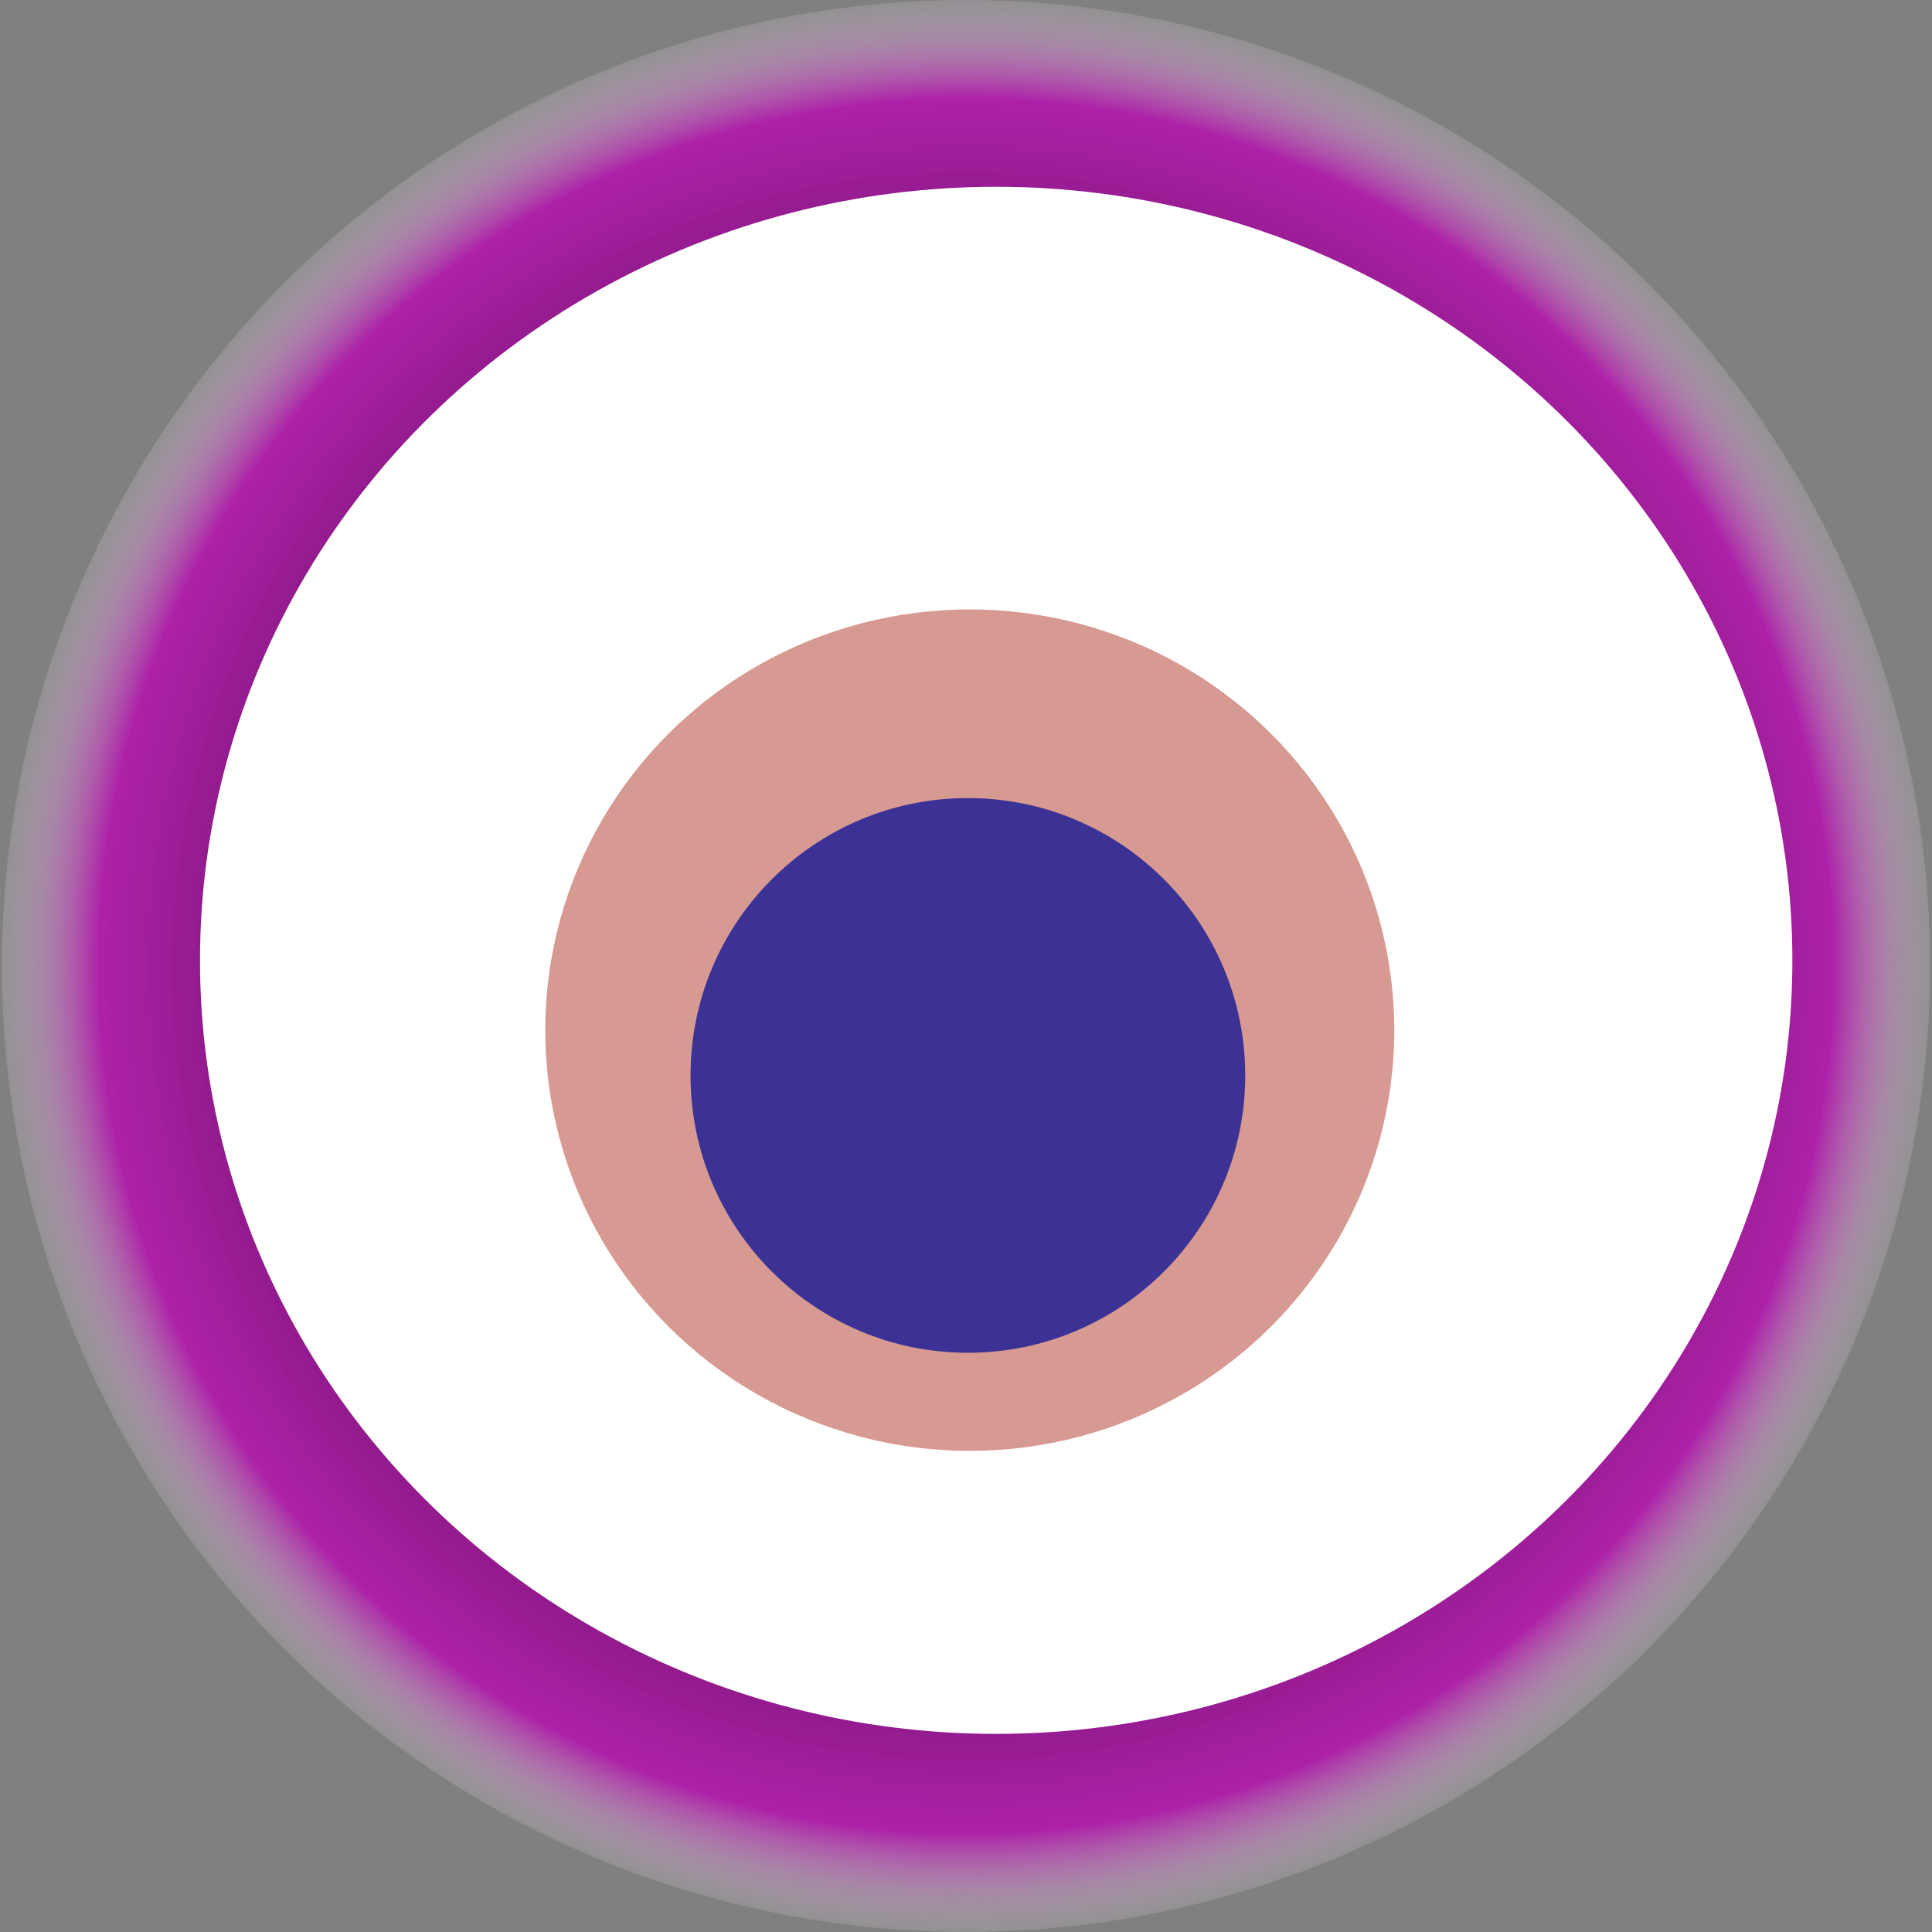 <svg width="1024" height="1024" xmlns="http://www.w3.org/2000/svg"><rect width="100%" height="100%" fill="#808080" stroke="none"/><g><title>0x640691879dd71ae812917c68ea54eed80567b380</title><ellipse ry="512" rx="511" cy="512" cx="512" fill="url(#e_1_g)"/><ellipse ry="410" rx="422" cy="509" cx="528" fill="#FFF"/><ellipse ry="223" rx="225" cy="546" cx="514" fill="rgba(177,54,39,0.5)"/><ellipse ry="147" rx="147" cy="570" cx="513" fill="rgba(22, 24, 150, 0.8)"/><animateTransform attributeName="transform" begin="0s" dur="12s" type="rotate" from="0 512 512" to="360 512 512" repeatCount="indefinite"/><defs><radialGradient id="e_1_g"><stop offset="30%" stop-color="#000"/><stop offset="89%" stop-color="rgba(184,9,177,0.8)"/><stop offset="100%" stop-color="rgba(255,255,255,0.1)"/></radialGradient></defs></g></svg>